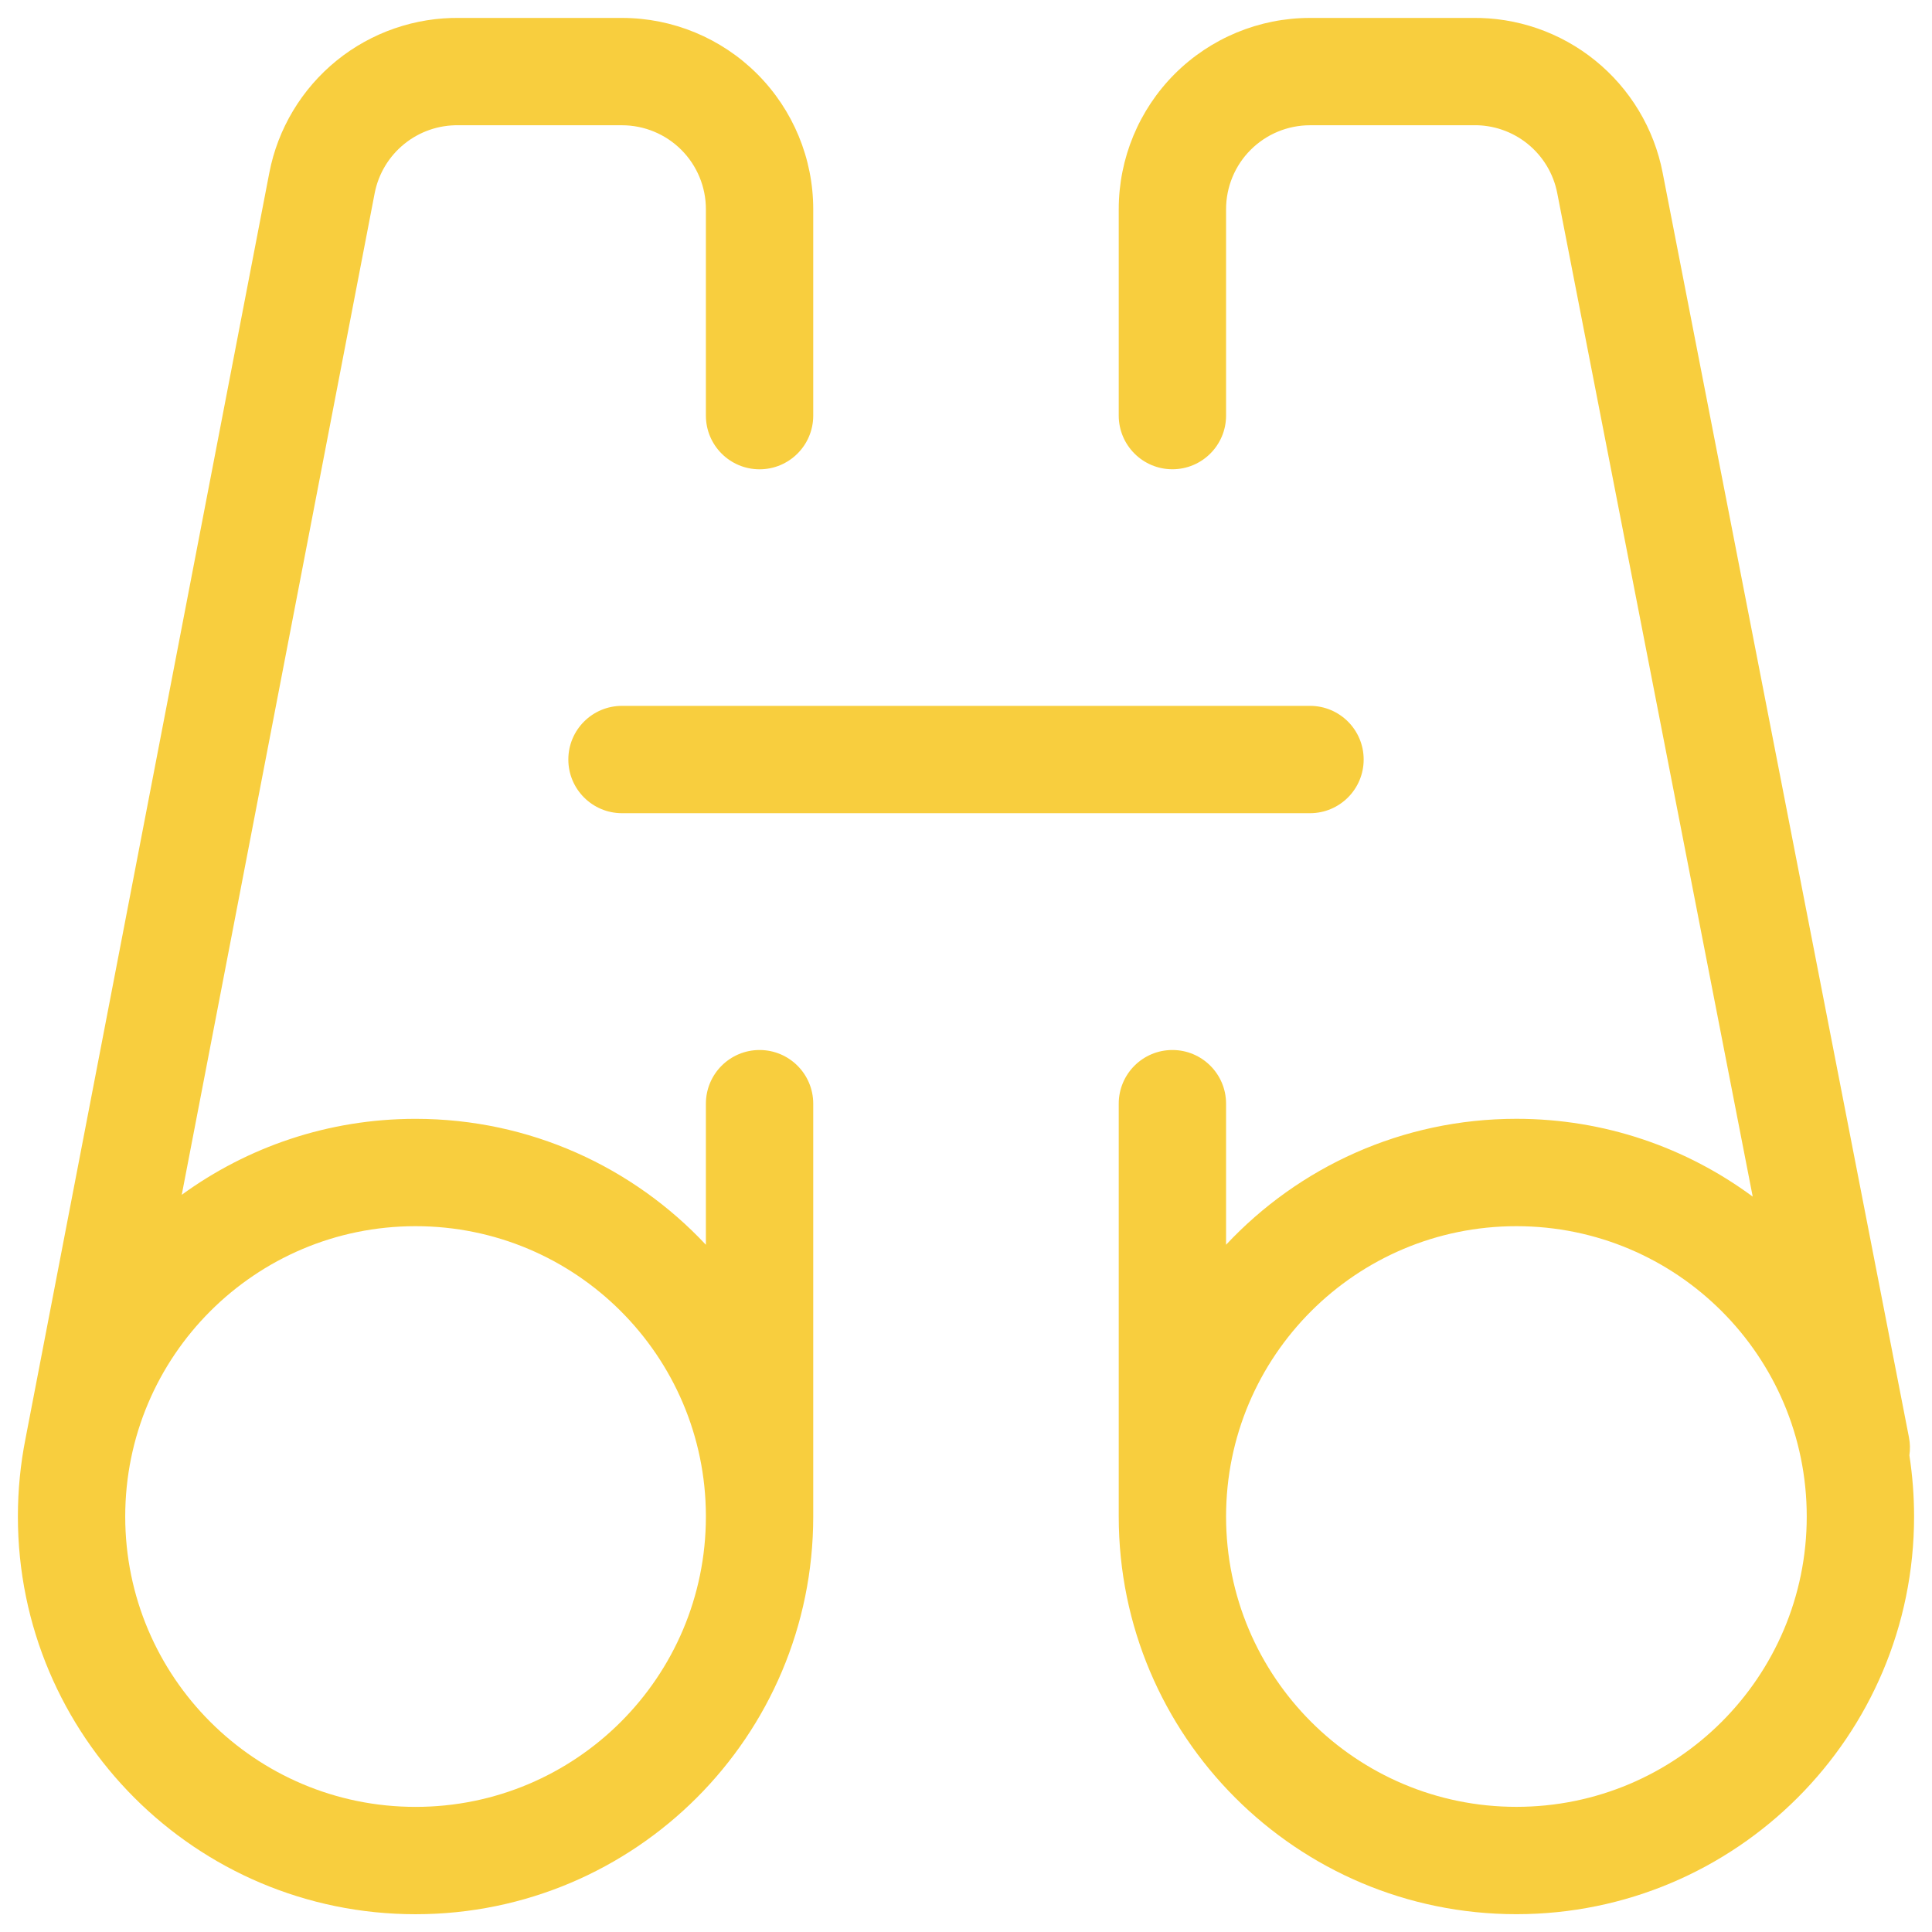 <svg width="54" height="54" viewBox="0 0 54 54" fill="none" xmlns="http://www.w3.org/2000/svg">
    <path fill-rule="evenodd" clip-rule="evenodd" d="M41.18 3.5C41.733 3.49 42.27 3.675 42.7 4.023C43.129 4.371 43.422 4.859 43.526 5.401L48.989 33.446C47.142 32.08 44.858 31.271 42.384 31.271C39.182 31.271 36.297 32.625 34.269 34.791V30.848C34.269 30.02 33.597 29.348 32.769 29.348C31.94 29.348 31.269 30.02 31.269 30.848V42.387C31.269 42.387 31.269 42.387 31.269 42.387C31.269 48.526 36.245 53.502 42.384 53.502C48.523 53.502 53.499 48.526 53.499 42.387C53.499 41.806 53.454 41.235 53.368 40.678C53.392 40.515 53.389 40.345 53.356 40.175L46.472 4.831L46.472 4.83C46.233 3.595 45.566 2.484 44.588 1.692C43.614 0.903 42.394 0.481 41.141 0.501H36.615C35.197 0.501 33.837 1.064 32.834 2.066C31.832 3.069 31.269 4.429 31.269 5.847V11.616C31.269 12.444 31.94 13.116 32.769 13.116C33.597 13.116 34.269 12.444 34.269 11.616V5.847C34.269 5.225 34.516 4.628 34.956 4.188C35.396 3.748 35.992 3.501 36.615 3.501H41.153L41.18 3.5ZM34.269 42.387C34.269 37.905 37.902 34.272 42.384 34.272C46.866 34.272 50.499 37.905 50.499 42.387C50.499 46.869 46.866 50.502 42.384 50.502C37.902 50.502 34.269 46.869 34.269 42.387ZM15.885 21.229C15.885 20.4 16.556 19.729 17.385 19.729H36.615C37.444 19.729 38.115 20.4 38.115 21.229C38.115 22.057 37.444 22.729 36.615 22.729H17.385C16.556 22.729 15.885 22.057 15.885 21.229ZM12.858 0.501H17.384C18.802 0.501 20.162 1.065 21.164 2.067C22.167 3.07 22.73 4.43 22.73 5.847V11.617C22.73 12.445 22.058 13.117 21.23 13.117C20.401 13.117 19.73 12.445 19.73 11.617V5.847C19.73 5.225 19.483 4.628 19.043 4.188C18.603 3.748 18.006 3.501 17.384 3.501H12.845L12.818 3.501C12.266 3.491 11.728 3.676 11.299 4.024C10.87 4.371 10.577 4.859 10.472 5.401L5.08 33.395C6.915 32.06 9.173 31.272 11.615 31.272C14.817 31.272 17.702 32.626 19.73 34.792V30.848C19.73 30.02 20.402 29.348 21.23 29.348C22.059 29.348 22.73 30.02 22.73 30.848V42.359L22.73 42.387C22.73 48.526 17.754 53.503 11.615 53.503C5.476 53.503 0.5 48.526 0.5 42.387C0.5 41.644 0.573 40.917 0.712 40.215C0.714 40.203 0.716 40.191 0.719 40.179L7.527 4.832C7.765 3.596 8.433 2.485 9.41 1.692C10.385 0.903 11.605 0.482 12.858 0.501ZM19.73 42.387V42.364C19.718 37.893 16.089 34.272 11.615 34.272C7.133 34.272 3.5 37.906 3.5 42.387C3.5 46.869 7.133 50.503 11.615 50.503C16.094 50.503 19.726 46.874 19.73 42.396L19.73 42.387Z" fill="#F8CE3E"/>
</svg>